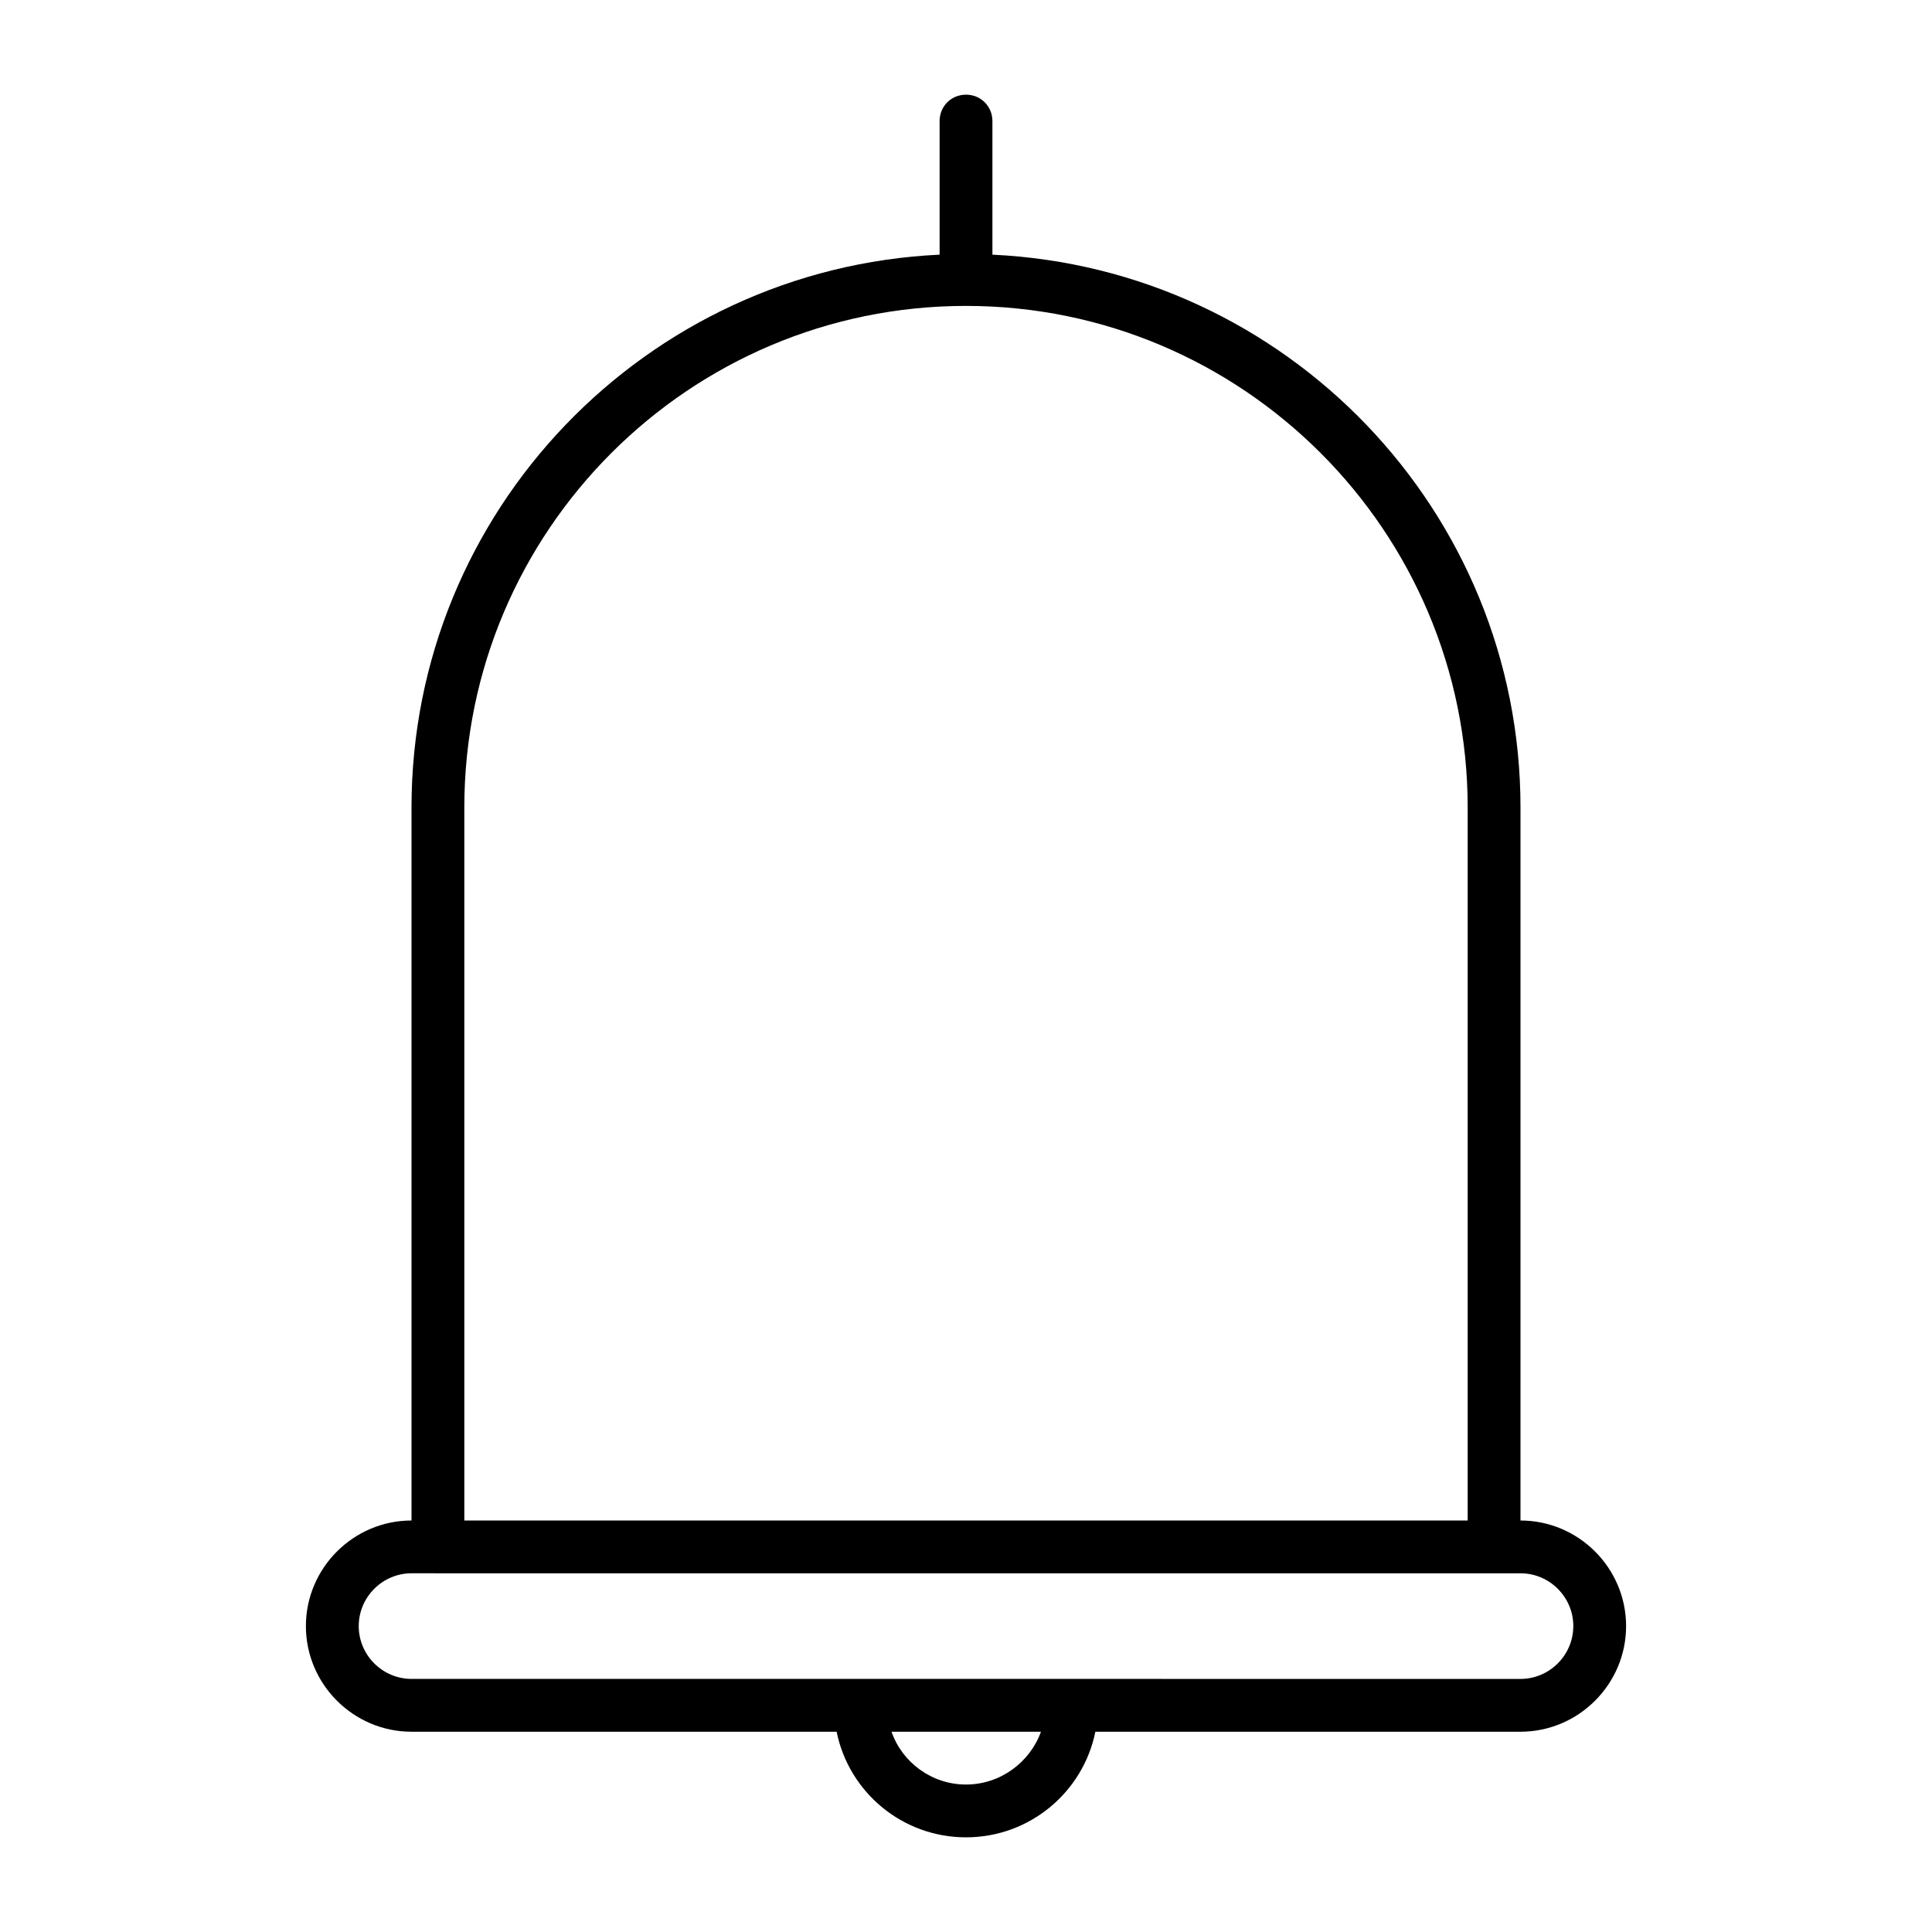 <?xml version="1.0" encoding="UTF-8"?>
<!-- The Best Svg Icon site in the world: iconSvg.co, Visit us! https://iconsvg.co -->
<svg fill="#000000" width="800px" height="800px" version="1.1" viewBox="144 144 512 512" xmlns="http://www.w3.org/2000/svg">
 <path d="m407 211.49v-35.406c0-3.918-3.078-6.996-6.996-6.996-3.922 0-7 3.078-7 6.996v35.406c-77.809 3.641-139.95 67.875-139.95 146.53v188.93c-15.395 0-27.988 12.594-27.988 27.988 0 15.395 12.594 27.988 27.988 27.988h112.66c3.219 15.953 17.352 27.988 34.285 27.988s31.066-12.035 34.285-27.988h112.66c15.395 0 27.988-12.594 27.988-27.988 0-15.395-12.594-27.988-27.988-27.988l0.004-188.93c0-78.652-62.137-142.89-139.95-146.53zm-139.95 146.53c0-73.332 59.617-132.95 132.95-132.95 73.332 0 132.95 59.617 132.95 132.95v188.93h-265.9zm132.95 258.9c-9.098 0-16.934-5.879-19.734-13.996h39.605c-2.938 8.117-10.777 13.996-19.871 13.996zm160.94-41.984c0 7.695-6.297 13.996-13.996 13.996l-118.95-0.004h-174.93c-7.695 0-13.996-6.297-13.996-13.996 0-7.695 6.297-13.996 13.996-13.996l6.996 0.004h286.89c7.699 0 13.996 6.297 13.996 13.996z"/>
</svg>